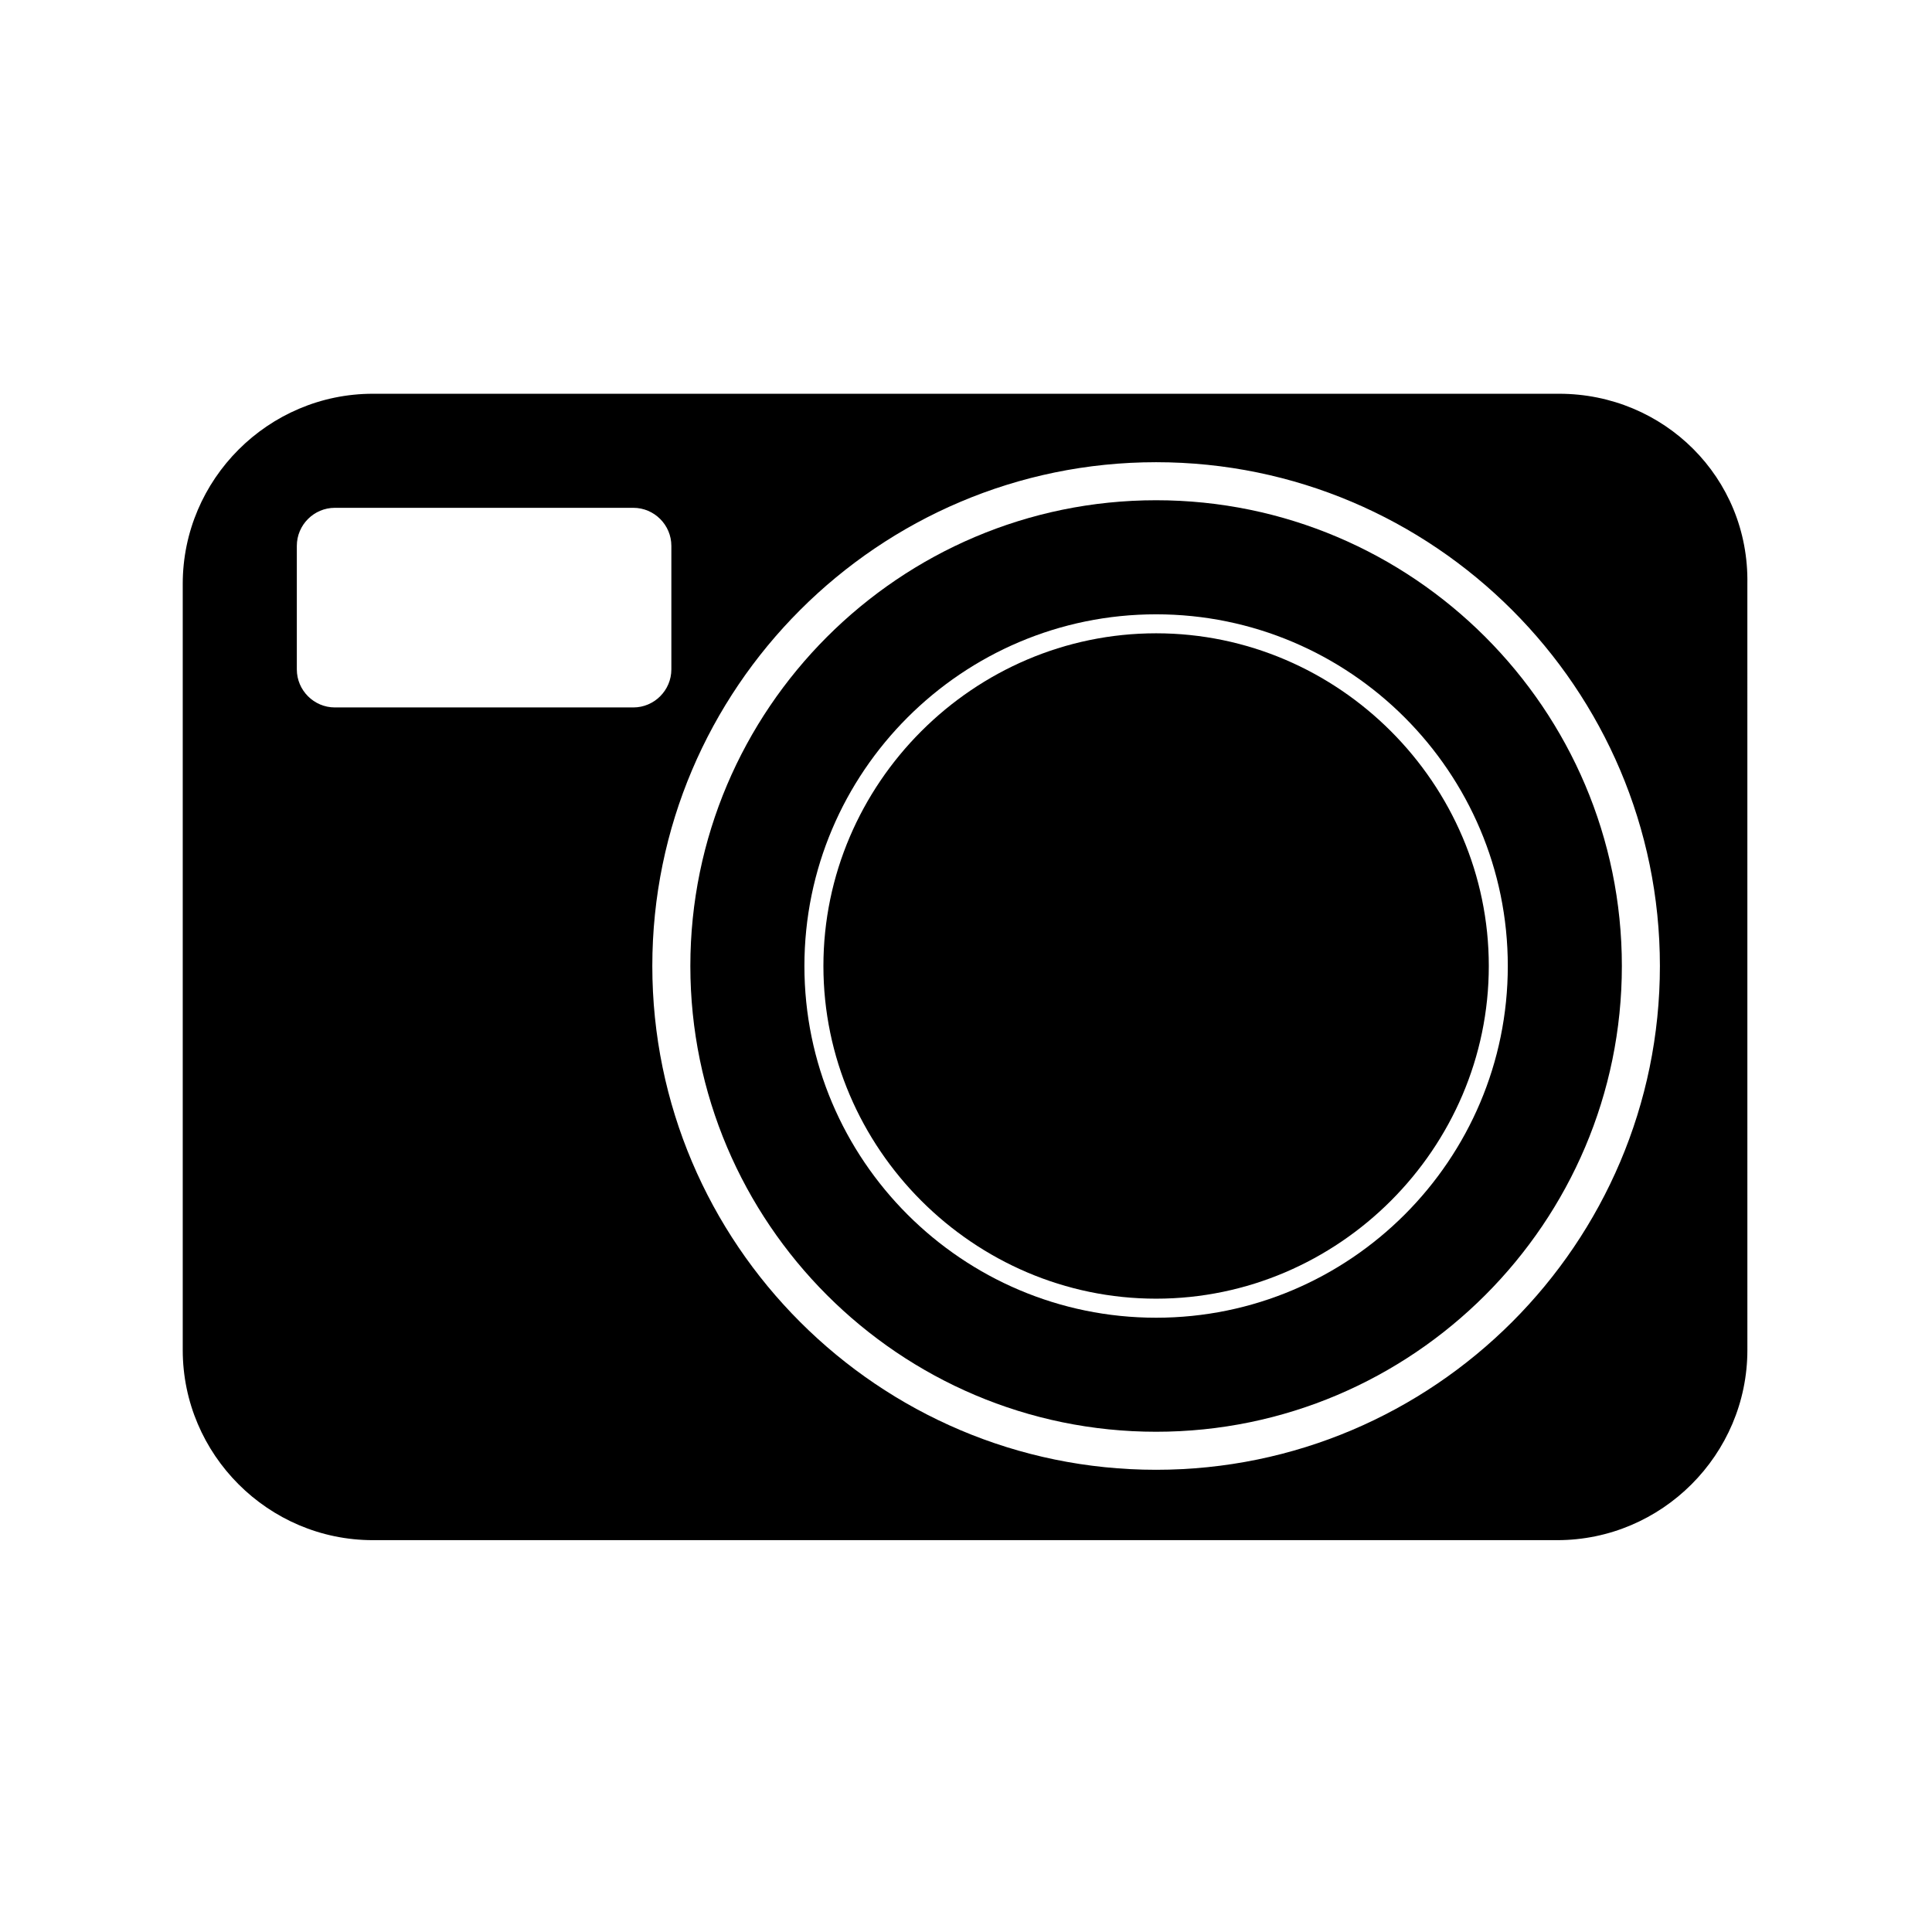 <?xml version="1.0" encoding="UTF-8"?>
<!-- Uploaded to: SVG Repo, www.svgrepo.com, Generator: SVG Repo Mixer Tools -->
<svg fill="#000000" width="800px" height="800px" version="1.1" viewBox="144 144 512 512" xmlns="http://www.w3.org/2000/svg">
 <g>
  <path d="m557.19 248.35h-314.38c-27.711 0-50.383 22.672-50.383 50.383v203.04c0 27.711 22.672 50.383 50.383 50.383h313.88c27.711 0 50.383-22.672 50.383-50.383l-0.004-203.04c0.504-28.215-22.164-50.383-49.875-50.383zm-324.45 83.129c-5.543 0-10.078-4.535-10.078-10.078v-32.746c0-5.543 4.535-10.078 10.078-10.078h79.098c5.543 0 10.078 4.535 10.078 10.078v32.746c0 5.543-4.535 10.078-10.078 10.078zm217.64 202.03c-73.555 0-133.51-59.953-133.51-133.51 0-73.559 59.953-133.51 133.51-133.51 73.555 0 133.51 59.953 133.51 133.51 0.004 73.559-59.949 133.51-133.51 133.51z"/>
  <path d="m450.38 276.57c-68.016 0-123.43 55.418-123.43 123.43s55.418 123.43 123.43 123.43 123.43-55.418 123.43-123.43-55.418-123.43-123.43-123.43zm0 216.64c-51.387 0-93.203-41.816-93.203-93.203 0-51.391 41.816-93.207 93.203-93.207 51.387 0 93.203 41.816 93.203 93.203 0.004 51.391-41.812 93.207-93.203 93.207z"/>
  <path d="m450.38 311.83c-48.367 0-88.168 39.801-88.168 88.168 0 48.363 39.805 88.164 88.168 88.164 48.367 0 88.168-39.801 88.168-88.164 0-48.367-39.801-88.168-88.168-88.168z"/>
 </g>
</svg>